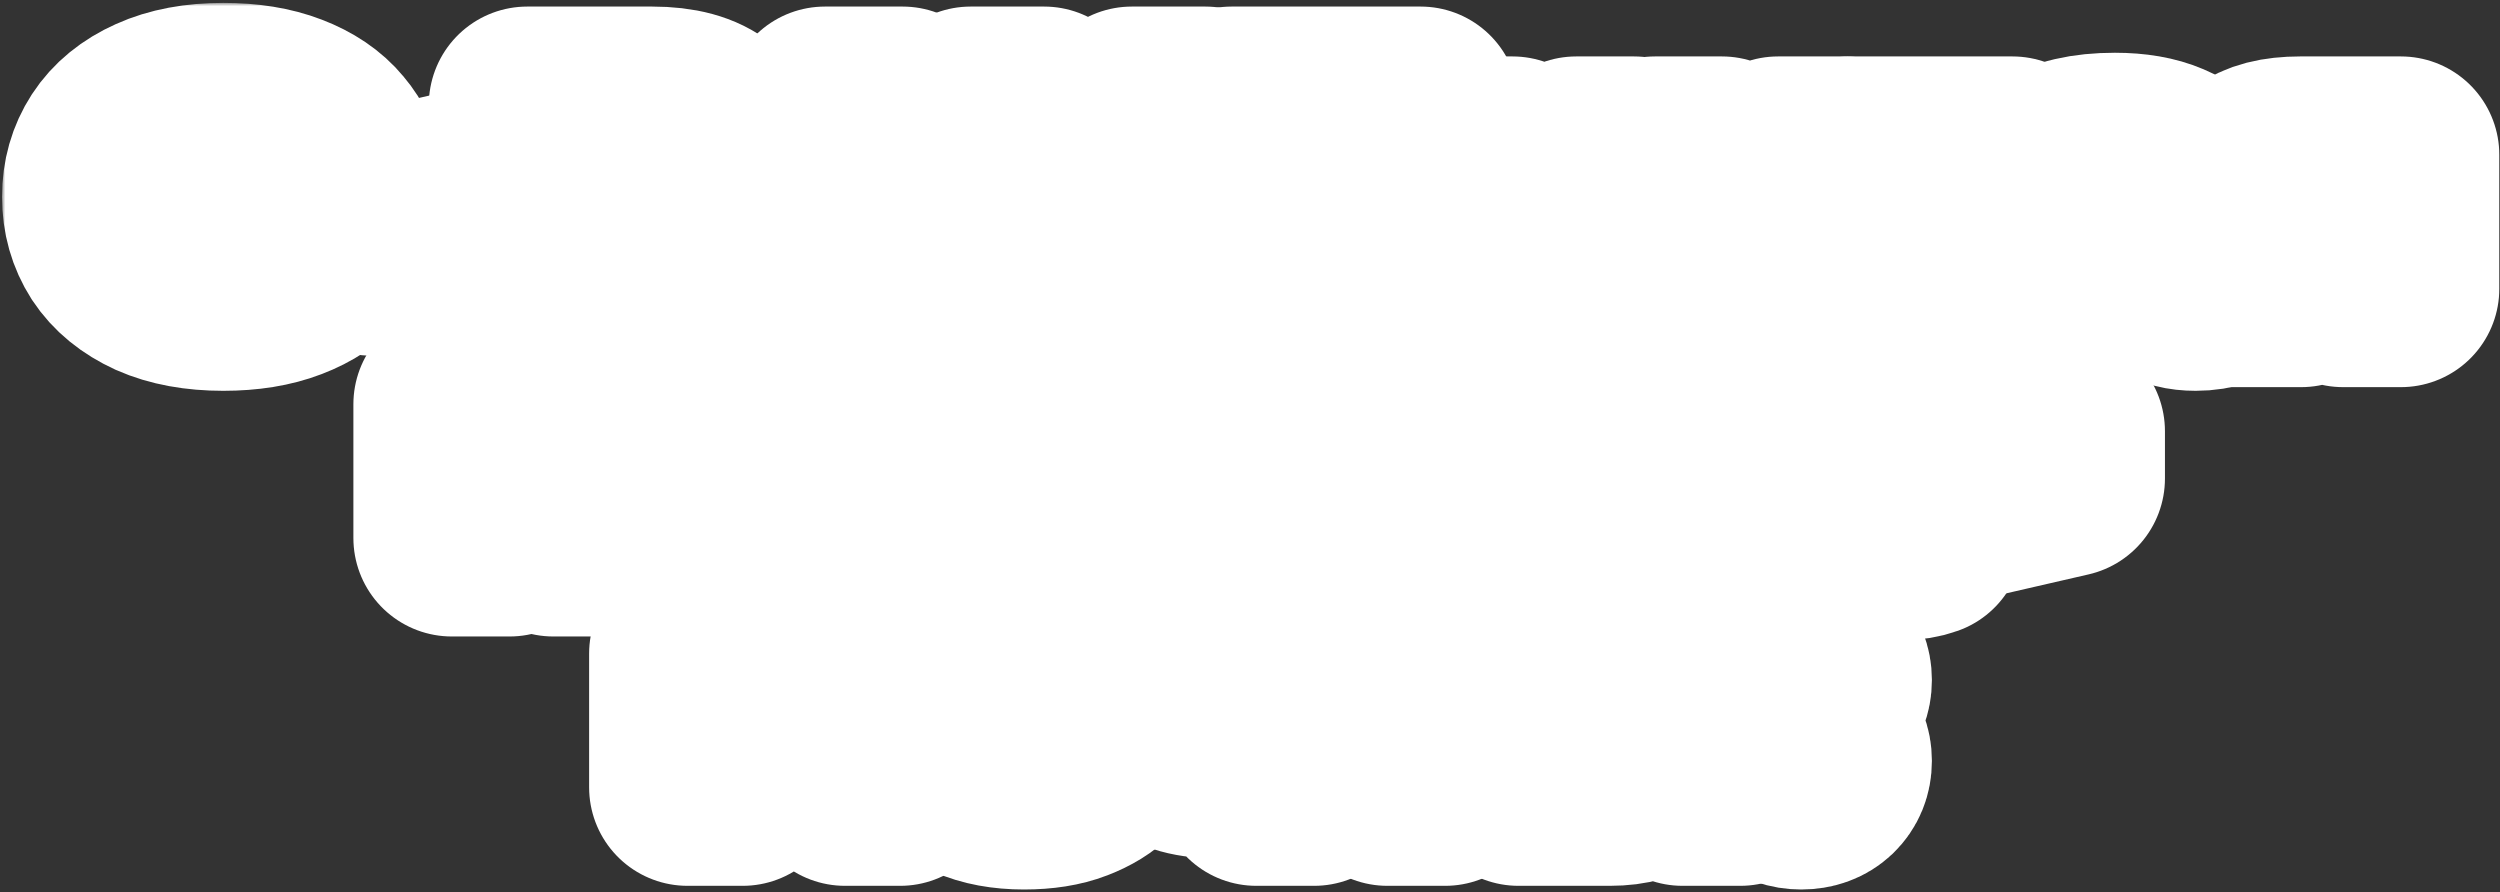 <?xml version="1.0" encoding="UTF-8"?> <svg xmlns="http://www.w3.org/2000/svg" width="381" height="136" viewBox="0 0 381 136" fill="none"><rect x="0" y="0" width="381" height="136" fill="#333333" stroke="none"/><mask id="path-1-outside-1_910_13" maskUnits="userSpaceOnUse" x="0.309" y="0.44" width="381" height="136" fill="black"><rect fill="white" x="0.309" y="0.44" width="381" height="136"></rect><path d="M34.029 44.56C30.029 44.56 26.615 43.934 23.789 42.68C20.989 41.4 18.869 39.667 17.429 37.48C16.015 35.267 15.309 32.774 15.309 30C15.309 27.227 16.015 24.747 17.429 22.56C18.869 20.347 20.989 18.614 23.789 17.36C26.615 16.08 30.029 15.44 34.029 15.44C37.762 15.44 40.975 15.96 43.669 17C46.389 18.04 48.495 19.467 49.989 21.28C51.509 23.067 52.429 25.107 52.749 27.4H42.749C42.589 26.76 42.175 26.147 41.509 25.56C40.842 24.947 39.882 24.44 38.629 24.04C37.375 23.64 35.842 23.44 34.029 23.44C31.229 23.44 29.069 24.054 27.549 25.28C26.055 26.507 25.309 28.08 25.309 30C25.309 31.92 26.055 33.494 27.549 34.72C29.069 35.947 31.229 36.56 34.029 36.56C35.842 36.56 37.375 36.36 38.629 35.96C39.882 35.56 40.842 35.067 41.509 34.48C42.175 33.867 42.589 33.24 42.749 32.6H52.749C52.429 34.894 51.509 36.947 49.989 38.76C48.495 40.547 46.389 41.96 43.669 43C40.975 44.04 37.762 44.56 34.029 44.56Z"></path><path d="M75.143 34.92L56.543 39.2V32L75.143 27.72V34.92Z"></path><path d="M112.749 44H100.749L97.869 36.76C97.603 36.094 97.163 35.6 96.549 35.28C95.936 34.96 95.136 34.8 94.149 34.8H90.349V44H80.349V16H99.389C103.389 16 106.376 16.814 108.349 18.44C110.349 20.067 111.349 22.28 111.349 25.08C111.349 26.627 111.003 28.04 110.309 29.32C109.616 30.574 108.683 31.587 107.509 32.36C106.363 33.134 105.096 33.547 103.709 33.6V34.4C105.336 34.427 106.683 34.774 107.749 35.44C108.816 36.107 109.736 37.32 110.509 39.08L112.749 44ZM97.989 29.2C99.083 29.2 99.909 28.947 100.469 28.44C101.056 27.934 101.349 27.254 101.349 26.4C101.349 25.547 101.056 24.867 100.469 24.36C99.909 23.854 99.083 23.6 97.989 23.6H89.749V29.2H97.989Z"></path><path d="M149.719 44H139.119L137.759 40.4H125.519L124.159 44H113.559L125.719 16H137.559L149.719 44ZM128.399 32.8H134.879L133.719 29.72C133.052 28.014 132.599 26.614 132.359 25.52C132.145 24.427 132.039 23.32 132.039 22.2V22H131.239V22.2C131.239 23.32 131.119 24.427 130.879 25.52C130.665 26.614 130.225 28.014 129.559 29.72L128.399 32.8Z"></path><path d="M159.687 44L147.927 16H159.127L163.927 30.28C164.541 32.12 164.941 33.534 165.127 34.52C165.314 35.48 165.407 36.574 165.407 37.8V38H166.207V37.8C166.207 36.574 166.301 35.48 166.487 34.52C166.674 33.534 167.074 32.12 167.687 30.28L172.487 16H183.687L171.927 44H159.687Z"></path><path d="M216.499 16V23.6H197.699V26.48H213.699V33.08H197.699V36.4H216.499V44H187.699V16H216.499Z"></path><path d="M240.222 29.8V23.6H249.022V44H240.222V37.2H230.502V44H221.702V23.6H230.502V29.8H240.222Z"></path><path d="M270.981 23.6H281.181L272.221 43.08C270.674 46.414 268.821 48.8 266.661 50.24C264.501 51.68 261.861 52.4 258.741 52.4C257.728 52.4 256.848 52.334 256.101 52.2C255.354 52.067 254.594 51.827 253.821 51.48V44.28C255.021 44.76 256.274 45 257.581 45C258.594 45 259.448 44.907 260.141 44.72C260.861 44.56 261.448 44.267 261.901 43.84L252.221 23.6H262.421L265.181 32.2C265.928 34.574 266.301 36.44 266.301 37.8V38H267.101V37.8C267.101 36.44 267.474 34.574 268.221 32.2L270.981 23.6Z"></path><path d="M298.736 44H289.936V31H281.976V23.6H306.696V31H298.736V44Z"></path><path d="M318.432 44.56C315.258 44.56 312.912 44 311.392 42.88C309.872 41.76 309.112 40.254 309.112 38.36C309.112 36.494 309.872 35 311.392 33.88C312.912 32.76 315.258 32.2 318.432 32.2C320.512 32.2 322.205 32.36 323.512 32.68C324.845 33 326.178 33.467 327.512 34.08V33.16C327.512 32.094 327.058 31.214 326.152 30.52C325.245 29.8 323.938 29.44 322.232 29.44C319.592 29.44 317.952 30.094 317.312 31.4H308.512C308.805 28.92 310.085 26.907 312.352 25.36C314.645 23.814 317.965 23.04 322.312 23.04C325.352 23.04 327.898 23.48 329.952 24.36C332.032 25.24 333.578 26.467 334.592 28.04C335.605 29.614 336.112 31.427 336.112 33.48V36.2C336.112 36.627 336.192 36.934 336.352 37.12C336.538 37.28 336.818 37.36 337.192 37.36C337.512 37.36 337.818 37.307 338.112 37.2V44C337.072 44.374 335.912 44.56 334.632 44.56C332.738 44.56 331.312 44.187 330.352 43.44C329.392 42.667 328.912 41.654 328.912 40.4H328.112V40.52C328.112 41.614 327.352 42.56 325.832 43.36C324.312 44.16 321.845 44.56 318.432 44.56ZM321.872 38.96C323.978 38.96 325.858 38.734 327.512 38.28V37.48C325.858 37.027 323.978 36.8 321.872 36.8C320.378 36.8 319.378 36.894 318.872 37.08C318.365 37.267 318.112 37.534 318.112 37.88C318.112 38.227 318.365 38.494 318.872 38.68C319.378 38.867 320.378 38.96 321.872 38.96Z"></path><path d="M365.893 23.6V44H357.093V38H354.533C353.946 38 353.44 38.147 353.013 38.44C352.586 38.707 352.293 39.094 352.133 39.6L350.693 44H339.893L341.173 41.16C341.786 39.827 342.466 38.88 343.213 38.32C343.986 37.734 345.053 37.427 346.413 37.4V36.6C344.653 36.494 343.253 35.88 342.213 34.76C341.2 33.64 340.693 32.294 340.693 30.72C340.693 28.507 341.493 26.774 343.093 25.52C344.693 24.24 347.173 23.6 350.533 23.6H365.893ZM357.893 33.4V29.6H351.653C350.986 29.6 350.453 29.787 350.053 30.16C349.68 30.507 349.493 30.96 349.493 31.52C349.493 32.08 349.68 32.534 350.053 32.88C350.453 33.227 350.986 33.4 351.653 33.4H357.893Z"></path><path d="M86.775 71.32L95.135 82H84.335L77.656 72.28V82H68.856V61.6H77.656V70.56L84.135 61.6H94.736L86.775 71.32Z"></path><path d="M110.025 82.56C106.878 82.56 104.198 82.08 101.985 81.12C99.798 80.16 98.144 78.867 97.025 77.24C95.904 75.614 95.344 73.8 95.344 71.8C95.344 69.8 95.904 67.987 97.025 66.36C98.144 64.734 99.798 63.44 101.985 62.48C104.198 61.52 106.878 61.04 110.025 61.04C113.171 61.04 115.838 61.52 118.025 62.48C120.238 63.44 121.905 64.734 123.025 66.36C124.145 67.987 124.705 69.8 124.705 71.8C124.705 73.8 124.145 75.614 123.025 77.24C121.905 78.867 120.238 80.16 118.025 81.12C115.838 82.08 113.171 82.56 110.025 82.56ZM110.025 75.76C111.945 75.76 113.398 75.387 114.385 74.64C115.398 73.894 115.905 72.947 115.905 71.8C115.905 70.68 115.398 69.747 114.385 69C113.371 68.227 111.918 67.84 110.025 67.84C108.131 67.84 106.678 68.227 105.665 69C104.651 69.747 104.145 70.68 104.145 71.8C104.145 72.947 104.638 73.894 105.625 74.64C106.638 75.387 108.105 75.76 110.025 75.76Z"></path><path d="M129.302 82V61.6H142.222L144.382 70.36C144.862 72.227 145.102 73.574 145.102 74.4V74.6H145.902V74.4C145.902 73.574 146.142 72.227 146.622 70.36L148.782 61.6H161.702V82H153.302V73C153.302 70.6 153.569 68.4 154.102 66.4H153.302L149.582 79.4H141.422L137.702 66.4H136.902C137.436 68.4 137.702 70.6 137.702 73V82H129.302Z"></path><path d="M175.819 82.56C172.646 82.56 170.299 82 168.779 80.88C167.259 79.76 166.499 78.254 166.499 76.36C166.499 74.494 167.259 73 168.779 71.88C170.299 70.76 172.646 70.2 175.819 70.2C177.899 70.2 179.593 70.36 180.899 70.68C182.233 71 183.566 71.467 184.899 72.08V71.16C184.899 70.094 184.446 69.214 183.539 68.52C182.633 67.8 181.326 67.44 179.619 67.44C176.979 67.44 175.339 68.094 174.699 69.4H165.899C166.193 66.92 167.473 64.907 169.739 63.36C172.033 61.814 175.353 61.04 179.699 61.04C182.739 61.04 185.286 61.48 187.339 62.36C189.419 63.24 190.966 64.467 191.979 66.04C192.993 67.614 193.499 69.427 193.499 71.48V74.2C193.499 74.627 193.579 74.934 193.739 75.12C193.926 75.28 194.206 75.36 194.579 75.36C194.899 75.36 195.206 75.307 195.499 75.2V82C194.459 82.374 193.299 82.56 192.019 82.56C190.126 82.56 188.699 82.187 187.739 81.44C186.779 80.667 186.299 79.654 186.299 78.4H185.499V78.52C185.499 79.614 184.739 80.56 183.219 81.36C181.699 82.16 179.233 82.56 175.819 82.56ZM179.259 76.96C181.366 76.96 183.246 76.734 184.899 76.28V75.48C183.246 75.027 181.366 74.8 179.259 74.8C177.766 74.8 176.766 74.894 176.259 75.08C175.753 75.267 175.499 75.534 175.499 75.88C175.499 76.227 175.753 76.494 176.259 76.68C176.766 76.867 177.766 76.96 179.259 76.96Z"></path><path d="M217.8 67.8V61.6H226.6V82H217.8V75.2H208.08V82H199.28V61.6H208.08V67.8H217.8Z"></path><path d="M245.479 82.56C240.813 82.56 237.293 81.614 234.919 79.72C232.573 77.8 231.399 75.227 231.399 72C231.399 70.187 231.839 68.574 232.719 67.16C233.599 65.747 234.893 64.64 236.599 63.84C238.333 63.04 240.413 62.64 242.839 62.64C245.479 62.64 247.466 63 248.799 63.72C250.159 64.414 251.146 65.414 251.759 66.72H252.359V66.44C252.359 65.4 251.999 64.44 251.279 63.56C250.559 62.68 249.413 61.974 247.839 61.44C246.266 60.907 244.266 60.64 241.839 60.64C238.373 60.64 235.026 61.174 231.799 62.24V55.04C234.759 53.974 238.159 53.44 241.999 53.44C245.973 53.44 249.333 54.094 252.079 55.4C254.826 56.68 256.893 58.494 258.279 60.84C259.666 63.187 260.359 65.96 260.359 69.16C260.359 72.574 259.559 75.36 257.959 77.52C256.733 79.174 255.079 80.427 252.999 81.28C250.919 82.134 248.413 82.56 245.479 82.56ZM245.879 75.76C247.799 75.76 249.226 75.454 250.159 74.84C251.093 74.227 251.559 73.454 251.559 72.52C251.559 71.587 251.093 70.814 250.159 70.2C249.226 69.56 247.799 69.24 245.879 69.24C243.959 69.24 242.533 69.56 241.599 70.2C240.666 70.814 240.199 71.587 240.199 72.52C240.199 73.454 240.666 74.227 241.599 74.84C242.533 75.454 243.959 75.76 245.879 75.76Z"></path><path d="M273.677 82.56C270.504 82.56 268.157 82 266.637 80.88C265.117 79.76 264.357 78.254 264.357 76.36C264.357 74.494 265.117 73 266.637 71.88C268.157 70.76 270.504 70.2 273.677 70.2C275.757 70.2 277.45 70.36 278.757 70.68C280.09 71 281.424 71.467 282.757 72.08V71.16C282.757 70.094 282.304 69.214 281.397 68.52C280.49 67.8 279.184 67.44 277.477 67.44C274.837 67.44 273.197 68.094 272.557 69.4H263.757C264.05 66.92 265.33 64.907 267.597 63.36C269.89 61.814 273.21 61.04 277.557 61.04C280.597 61.04 283.144 61.48 285.197 62.36C287.277 63.24 288.824 64.467 289.837 66.04C290.85 67.614 291.357 69.427 291.357 71.48V74.2C291.357 74.627 291.437 74.934 291.597 75.12C291.784 75.28 292.064 75.36 292.437 75.36C292.757 75.36 293.064 75.307 293.357 75.2V82C292.317 82.374 291.157 82.56 289.877 82.56C287.984 82.56 286.557 82.187 285.597 81.44C284.637 80.667 284.157 79.654 284.157 78.4H283.357V78.52C283.357 79.614 282.597 80.56 281.077 81.36C279.557 82.16 277.09 82.56 273.677 82.56ZM277.117 76.96C279.224 76.96 281.104 76.734 282.757 76.28V75.48C281.104 75.027 279.224 74.8 277.117 74.8C275.624 74.8 274.624 74.894 274.117 75.08C273.61 75.267 273.357 75.534 273.357 75.88C273.357 76.227 273.61 76.494 274.117 76.68C274.624 76.867 275.624 76.96 277.117 76.96Z"></path><path d="M314.938 72.92L296.338 77.2V70L314.938 65.72V72.92Z"></path><path d="M104.782 120V99.6H117.702L119.862 108.36C120.342 110.227 120.582 111.574 120.582 112.4V112.6H121.382V112.4C121.382 111.574 121.622 110.227 122.102 108.36L124.262 99.6H137.182V120H128.782V111C128.782 108.6 129.049 106.4 129.582 104.4H128.782L125.062 117.4H116.902L113.182 104.4H112.382C112.915 106.4 113.182 108.6 113.182 111V120H104.782Z"></path><path d="M170.579 109.92C170.579 110.534 170.526 111.227 170.419 112H150.339C151.246 113.574 153.206 114.36 156.219 114.36C157.792 114.36 158.966 114.254 159.739 114.04C160.539 113.827 161.232 113.547 161.819 113.2H170.219C169.819 114.32 169.072 115.44 167.979 116.56C166.912 117.68 165.379 118.627 163.379 119.4C161.379 120.174 158.939 120.56 156.059 120.56C153.046 120.56 150.459 120.08 148.299 119.12C146.166 118.16 144.539 116.867 143.419 115.24C142.326 113.614 141.779 111.8 141.779 109.8C141.779 107.8 142.326 105.987 143.419 104.36C144.539 102.734 146.179 101.44 148.339 100.48C150.526 99.52 153.139 99.04 156.179 99.04C159.246 99.04 161.859 99.52 164.019 100.48C166.179 101.44 167.806 102.747 168.899 104.4C170.019 106.054 170.579 107.894 170.579 109.92ZM156.179 105.24C153.192 105.24 151.246 106.027 150.339 107.6H162.019C161.112 106.027 159.166 105.24 156.179 105.24Z"></path><path d="M191.47 99.6H200.27V120H191.47V114.28C190.483 114.84 189.523 115.24 188.59 115.48C187.657 115.694 186.497 115.8 185.11 115.8C181.457 115.8 178.723 114.894 176.91 113.08C175.097 111.267 174.19 108.52 174.19 104.84V99.6H182.99V104.28C182.99 105.667 183.337 106.707 184.03 107.4C184.723 108.067 185.79 108.4 187.23 108.4C188.11 108.4 188.883 108.307 189.55 108.12C190.217 107.934 190.857 107.614 191.47 107.16V99.6Z"></path><path d="M220.242 120H211.442V107H203.482V99.6H228.202V107H220.242V120Z"></path><path d="M245.338 104.4C248.405 104.4 250.711 105.094 252.258 106.48C253.831 107.84 254.618 109.747 254.618 112.2C254.618 114.654 253.831 116.574 252.258 117.96C250.711 119.32 248.405 120 245.338 120H231.418V99.6H240.218V104.4H245.338ZM256.418 120V99.6H265.218V120H256.418ZM244.218 113.8C244.885 113.8 245.378 113.667 245.698 113.4C246.045 113.107 246.218 112.707 246.218 112.2C246.218 111.694 246.045 111.307 245.698 111.04C245.378 110.747 244.885 110.6 244.218 110.6H239.618V113.8H244.218Z"></path><path d="M274.501 108.24C273.061 108.24 271.888 107.814 270.981 106.96C270.074 106.08 269.621 104.974 269.621 103.64C269.621 102.307 270.074 101.214 270.981 100.36C271.888 99.48 273.061 99.04 274.501 99.04C275.968 99.04 277.154 99.48 278.061 100.36C278.968 101.214 279.421 102.307 279.421 103.64C279.421 104.974 278.968 106.08 278.061 106.96C277.154 107.814 275.968 108.24 274.501 108.24ZM274.501 120.56C273.061 120.56 271.888 120.134 270.981 119.28C270.074 118.4 269.621 117.294 269.621 115.96C269.621 114.627 270.074 113.534 270.981 112.68C271.888 111.8 273.061 111.36 274.501 111.36C275.968 111.36 277.154 111.8 278.061 112.68C278.968 113.534 279.421 114.627 279.421 115.96C279.421 117.294 278.968 118.4 278.061 119.28C277.154 120.134 275.968 120.56 274.501 120.56Z"></path></mask><path d="M34.029 44.56C30.029 44.56 26.615 43.934 23.789 42.68C20.989 41.4 18.869 39.667 17.429 37.48C16.015 35.267 15.309 32.774 15.309 30C15.309 27.227 16.015 24.747 17.429 22.56C18.869 20.347 20.989 18.614 23.789 17.36C26.615 16.08 30.029 15.44 34.029 15.44C37.762 15.44 40.975 15.96 43.669 17C46.389 18.04 48.495 19.467 49.989 21.28C51.509 23.067 52.429 25.107 52.749 27.4H42.749C42.589 26.76 42.175 26.147 41.509 25.56C40.842 24.947 39.882 24.44 38.629 24.04C37.375 23.64 35.842 23.44 34.029 23.44C31.229 23.44 29.069 24.054 27.549 25.28C26.055 26.507 25.309 28.08 25.309 30C25.309 31.92 26.055 33.494 27.549 34.72C29.069 35.947 31.229 36.56 34.029 36.56C35.842 36.56 37.375 36.36 38.629 35.96C39.882 35.56 40.842 35.067 41.509 34.48C42.175 33.867 42.589 33.24 42.749 32.6H52.749C52.429 34.894 51.509 36.947 49.989 38.76C48.495 40.547 46.389 41.96 43.669 43C40.975 44.04 37.762 44.56 34.029 44.56Z" fill="white"></path><path d="M75.143 34.92L56.543 39.2V32L75.143 27.72V34.92Z" fill="white"></path><path d="M112.749 44H100.749L97.869 36.76C97.603 36.094 97.163 35.6 96.549 35.28C95.936 34.96 95.136 34.8 94.149 34.8H90.349V44H80.349V16H99.389C103.389 16 106.376 16.814 108.349 18.44C110.349 20.067 111.349 22.28 111.349 25.08C111.349 26.627 111.003 28.04 110.309 29.32C109.616 30.574 108.683 31.587 107.509 32.36C106.363 33.134 105.096 33.547 103.709 33.6V34.4C105.336 34.427 106.683 34.774 107.749 35.44C108.816 36.107 109.736 37.32 110.509 39.08L112.749 44ZM97.989 29.2C99.083 29.2 99.909 28.947 100.469 28.44C101.056 27.934 101.349 27.254 101.349 26.4C101.349 25.547 101.056 24.867 100.469 24.36C99.909 23.854 99.083 23.6 97.989 23.6H89.749V29.2H97.989Z" fill="white"></path><path d="M149.719 44H139.119L137.759 40.4H125.519L124.159 44H113.559L125.719 16H137.559L149.719 44ZM128.399 32.8H134.879L133.719 29.72C133.052 28.014 132.599 26.614 132.359 25.52C132.145 24.427 132.039 23.32 132.039 22.2V22H131.239V22.2C131.239 23.32 131.119 24.427 130.879 25.52C130.665 26.614 130.225 28.014 129.559 29.72L128.399 32.8Z" fill="white"></path><path d="M159.687 44L147.927 16H159.127L163.927 30.28C164.541 32.12 164.941 33.534 165.127 34.52C165.314 35.48 165.407 36.574 165.407 37.8V38H166.207V37.8C166.207 36.574 166.301 35.48 166.487 34.52C166.674 33.534 167.074 32.12 167.687 30.28L172.487 16H183.687L171.927 44H159.687Z" fill="white"></path><path d="M216.499 16V23.6H197.699V26.48H213.699V33.08H197.699V36.4H216.499V44H187.699V16H216.499Z" fill="white"></path><path d="M240.222 29.8V23.6H249.022V44H240.222V37.2H230.502V44H221.702V23.6H230.502V29.8H240.222Z" fill="white"></path><path d="M270.981 23.6H281.181L272.221 43.08C270.674 46.414 268.821 48.8 266.661 50.24C264.501 51.68 261.861 52.4 258.741 52.4C257.728 52.4 256.848 52.334 256.101 52.2C255.354 52.067 254.594 51.827 253.821 51.48V44.28C255.021 44.76 256.274 45 257.581 45C258.594 45 259.448 44.907 260.141 44.72C260.861 44.56 261.448 44.267 261.901 43.84L252.221 23.6H262.421L265.181 32.2C265.928 34.574 266.301 36.44 266.301 37.8V38H267.101V37.8C267.101 36.44 267.474 34.574 268.221 32.2L270.981 23.6Z" fill="white"></path><path d="M298.736 44H289.936V31H281.976V23.6H306.696V31H298.736V44Z" fill="white"></path><path d="M318.432 44.56C315.258 44.56 312.912 44 311.392 42.88C309.872 41.76 309.112 40.254 309.112 38.36C309.112 36.494 309.872 35 311.392 33.88C312.912 32.76 315.258 32.2 318.432 32.2C320.512 32.2 322.205 32.36 323.512 32.68C324.845 33 326.178 33.467 327.512 34.08V33.16C327.512 32.094 327.058 31.214 326.152 30.52C325.245 29.8 323.938 29.44 322.232 29.44C319.592 29.44 317.952 30.094 317.312 31.4H308.512C308.805 28.92 310.085 26.907 312.352 25.36C314.645 23.814 317.965 23.04 322.312 23.04C325.352 23.04 327.898 23.48 329.952 24.36C332.032 25.24 333.578 26.467 334.592 28.04C335.605 29.614 336.112 31.427 336.112 33.48V36.2C336.112 36.627 336.192 36.934 336.352 37.12C336.538 37.28 336.818 37.36 337.192 37.36C337.512 37.36 337.818 37.307 338.112 37.2V44C337.072 44.374 335.912 44.56 334.632 44.56C332.738 44.56 331.312 44.187 330.352 43.44C329.392 42.667 328.912 41.654 328.912 40.4H328.112V40.52C328.112 41.614 327.352 42.56 325.832 43.36C324.312 44.16 321.845 44.56 318.432 44.56ZM321.872 38.96C323.978 38.96 325.858 38.734 327.512 38.28V37.48C325.858 37.027 323.978 36.8 321.872 36.8C320.378 36.8 319.378 36.894 318.872 37.08C318.365 37.267 318.112 37.534 318.112 37.88C318.112 38.227 318.365 38.494 318.872 38.68C319.378 38.867 320.378 38.96 321.872 38.96Z" fill="white"></path><path d="M365.893 23.6V44H357.093V38H354.533C353.946 38 353.44 38.147 353.013 38.44C352.586 38.707 352.293 39.094 352.133 39.6L350.693 44H339.893L341.173 41.16C341.786 39.827 342.466 38.88 343.213 38.32C343.986 37.734 345.053 37.427 346.413 37.4V36.6C344.653 36.494 343.253 35.88 342.213 34.76C341.2 33.64 340.693 32.294 340.693 30.72C340.693 28.507 341.493 26.774 343.093 25.52C344.693 24.24 347.173 23.6 350.533 23.6H365.893ZM357.893 33.4V29.6H351.653C350.986 29.6 350.453 29.787 350.053 30.16C349.68 30.507 349.493 30.96 349.493 31.52C349.493 32.08 349.68 32.534 350.053 32.88C350.453 33.227 350.986 33.4 351.653 33.4H357.893Z" fill="white"></path><path d="M86.775 71.32L95.135 82H84.335L77.656 72.28V82H68.856V61.6H77.656V70.56L84.135 61.6H94.736L86.775 71.32Z" fill="white"></path><path d="M110.025 82.56C106.878 82.56 104.198 82.08 101.985 81.12C99.798 80.16 98.144 78.867 97.025 77.24C95.904 75.614 95.344 73.8 95.344 71.8C95.344 69.8 95.904 67.987 97.025 66.36C98.144 64.734 99.798 63.44 101.985 62.48C104.198 61.52 106.878 61.04 110.025 61.04C113.171 61.04 115.838 61.52 118.025 62.48C120.238 63.44 121.905 64.734 123.025 66.36C124.145 67.987 124.705 69.8 124.705 71.8C124.705 73.8 124.145 75.614 123.025 77.24C121.905 78.867 120.238 80.16 118.025 81.12C115.838 82.08 113.171 82.56 110.025 82.56ZM110.025 75.76C111.945 75.76 113.398 75.387 114.385 74.64C115.398 73.894 115.905 72.947 115.905 71.8C115.905 70.68 115.398 69.747 114.385 69C113.371 68.227 111.918 67.84 110.025 67.84C108.131 67.84 106.678 68.227 105.665 69C104.651 69.747 104.145 70.68 104.145 71.8C104.145 72.947 104.638 73.894 105.625 74.64C106.638 75.387 108.105 75.76 110.025 75.76Z" fill="white"></path><path d="M129.302 82V61.6H142.222L144.382 70.36C144.862 72.227 145.102 73.574 145.102 74.4V74.6H145.902V74.4C145.902 73.574 146.142 72.227 146.622 70.36L148.782 61.6H161.702V82H153.302V73C153.302 70.6 153.569 68.4 154.102 66.4H153.302L149.582 79.4H141.422L137.702 66.4H136.902C137.436 68.4 137.702 70.6 137.702 73V82H129.302Z" fill="white"></path><path d="M175.819 82.56C172.646 82.56 170.299 82 168.779 80.88C167.259 79.76 166.499 78.254 166.499 76.36C166.499 74.494 167.259 73 168.779 71.88C170.299 70.76 172.646 70.2 175.819 70.2C177.899 70.2 179.593 70.36 180.899 70.68C182.233 71 183.566 71.467 184.899 72.08V71.16C184.899 70.094 184.446 69.214 183.539 68.52C182.633 67.8 181.326 67.44 179.619 67.44C176.979 67.44 175.339 68.094 174.699 69.4H165.899C166.193 66.92 167.473 64.907 169.739 63.36C172.033 61.814 175.353 61.04 179.699 61.04C182.739 61.04 185.286 61.48 187.339 62.36C189.419 63.24 190.966 64.467 191.979 66.04C192.993 67.614 193.499 69.427 193.499 71.48V74.2C193.499 74.627 193.579 74.934 193.739 75.12C193.926 75.28 194.206 75.36 194.579 75.36C194.899 75.36 195.206 75.307 195.499 75.2V82C194.459 82.374 193.299 82.56 192.019 82.56C190.126 82.56 188.699 82.187 187.739 81.44C186.779 80.667 186.299 79.654 186.299 78.4H185.499V78.52C185.499 79.614 184.739 80.56 183.219 81.36C181.699 82.16 179.233 82.56 175.819 82.56ZM179.259 76.96C181.366 76.96 183.246 76.734 184.899 76.28V75.48C183.246 75.027 181.366 74.8 179.259 74.8C177.766 74.8 176.766 74.894 176.259 75.08C175.753 75.267 175.499 75.534 175.499 75.88C175.499 76.227 175.753 76.494 176.259 76.68C176.766 76.867 177.766 76.96 179.259 76.96Z" fill="white"></path><path d="M217.8 67.8V61.6H226.6V82H217.8V75.2H208.08V82H199.28V61.6H208.08V67.8H217.8Z" fill="white"></path><path d="M245.479 82.56C240.813 82.56 237.293 81.614 234.919 79.72C232.573 77.8 231.399 75.227 231.399 72C231.399 70.187 231.839 68.574 232.719 67.16C233.599 65.747 234.893 64.64 236.599 63.84C238.333 63.04 240.413 62.64 242.839 62.64C245.479 62.64 247.466 63 248.799 63.72C250.159 64.414 251.146 65.414 251.759 66.72H252.359V66.44C252.359 65.4 251.999 64.44 251.279 63.56C250.559 62.68 249.413 61.974 247.839 61.44C246.266 60.907 244.266 60.64 241.839 60.64C238.373 60.64 235.026 61.174 231.799 62.24V55.04C234.759 53.974 238.159 53.44 241.999 53.44C245.973 53.44 249.333 54.094 252.079 55.4C254.826 56.68 256.893 58.494 258.279 60.84C259.666 63.187 260.359 65.96 260.359 69.16C260.359 72.574 259.559 75.36 257.959 77.52C256.733 79.174 255.079 80.427 252.999 81.28C250.919 82.134 248.413 82.56 245.479 82.56ZM245.879 75.76C247.799 75.76 249.226 75.454 250.159 74.84C251.093 74.227 251.559 73.454 251.559 72.52C251.559 71.587 251.093 70.814 250.159 70.2C249.226 69.56 247.799 69.24 245.879 69.24C243.959 69.24 242.533 69.56 241.599 70.2C240.666 70.814 240.199 71.587 240.199 72.52C240.199 73.454 240.666 74.227 241.599 74.84C242.533 75.454 243.959 75.76 245.879 75.76Z" fill="white"></path><path d="M273.677 82.56C270.504 82.56 268.157 82 266.637 80.88C265.117 79.76 264.357 78.254 264.357 76.36C264.357 74.494 265.117 73 266.637 71.88C268.157 70.76 270.504 70.2 273.677 70.2C275.757 70.2 277.45 70.36 278.757 70.68C280.09 71 281.424 71.467 282.757 72.08V71.16C282.757 70.094 282.304 69.214 281.397 68.52C280.49 67.8 279.184 67.44 277.477 67.44C274.837 67.44 273.197 68.094 272.557 69.4H263.757C264.05 66.92 265.33 64.907 267.597 63.36C269.89 61.814 273.21 61.04 277.557 61.04C280.597 61.04 283.144 61.48 285.197 62.36C287.277 63.24 288.824 64.467 289.837 66.04C290.85 67.614 291.357 69.427 291.357 71.48V74.2C291.357 74.627 291.437 74.934 291.597 75.12C291.784 75.28 292.064 75.36 292.437 75.36C292.757 75.36 293.064 75.307 293.357 75.2V82C292.317 82.374 291.157 82.56 289.877 82.56C287.984 82.56 286.557 82.187 285.597 81.44C284.637 80.667 284.157 79.654 284.157 78.4H283.357V78.52C283.357 79.614 282.597 80.56 281.077 81.36C279.557 82.16 277.09 82.56 273.677 82.56ZM277.117 76.96C279.224 76.96 281.104 76.734 282.757 76.28V75.48C281.104 75.027 279.224 74.8 277.117 74.8C275.624 74.8 274.624 74.894 274.117 75.08C273.61 75.267 273.357 75.534 273.357 75.88C273.357 76.227 273.61 76.494 274.117 76.68C274.624 76.867 275.624 76.96 277.117 76.96Z" fill="white"></path><path d="M314.938 72.92L296.338 77.2V70L314.938 65.72V72.92Z" fill="white"></path><path d="M104.782 120V99.6H117.702L119.862 108.36C120.342 110.227 120.582 111.574 120.582 112.4V112.6H121.382V112.4C121.382 111.574 121.622 110.227 122.102 108.36L124.262 99.6H137.182V120H128.782V111C128.782 108.6 129.049 106.4 129.582 104.4H128.782L125.062 117.4H116.902L113.182 104.4H112.382C112.915 106.4 113.182 108.6 113.182 111V120H104.782Z" fill="white"></path><path d="M170.579 109.92C170.579 110.534 170.526 111.227 170.419 112H150.339C151.246 113.574 153.206 114.36 156.219 114.36C157.792 114.36 158.966 114.254 159.739 114.04C160.539 113.827 161.232 113.547 161.819 113.2H170.219C169.819 114.32 169.072 115.44 167.979 116.56C166.912 117.68 165.379 118.627 163.379 119.4C161.379 120.174 158.939 120.56 156.059 120.56C153.046 120.56 150.459 120.08 148.299 119.12C146.166 118.16 144.539 116.867 143.419 115.24C142.326 113.614 141.779 111.8 141.779 109.8C141.779 107.8 142.326 105.987 143.419 104.36C144.539 102.734 146.179 101.44 148.339 100.48C150.526 99.52 153.139 99.04 156.179 99.04C159.246 99.04 161.859 99.52 164.019 100.48C166.179 101.44 167.806 102.747 168.899 104.4C170.019 106.054 170.579 107.894 170.579 109.92ZM156.179 105.24C153.192 105.24 151.246 106.027 150.339 107.6H162.019C161.112 106.027 159.166 105.24 156.179 105.24Z" fill="white"></path><path d="M191.47 99.6H200.27V120H191.47V114.28C190.483 114.84 189.523 115.24 188.59 115.48C187.657 115.694 186.497 115.8 185.11 115.8C181.457 115.8 178.723 114.894 176.91 113.08C175.097 111.267 174.19 108.52 174.19 104.84V99.6H182.99V104.28C182.99 105.667 183.337 106.707 184.03 107.4C184.723 108.067 185.79 108.4 187.23 108.4C188.11 108.4 188.883 108.307 189.55 108.12C190.217 107.934 190.857 107.614 191.47 107.16V99.6Z" fill="white"></path><path d="M220.242 120H211.442V107H203.482V99.6H228.202V107H220.242V120Z" fill="white"></path><path d="M245.338 104.4C248.405 104.4 250.711 105.094 252.258 106.48C253.831 107.84 254.618 109.747 254.618 112.2C254.618 114.654 253.831 116.574 252.258 117.96C250.711 119.32 248.405 120 245.338 120H231.418V99.6H240.218V104.4H245.338ZM256.418 120V99.6H265.218V120H256.418ZM244.218 113.8C244.885 113.8 245.378 113.667 245.698 113.4C246.045 113.107 246.218 112.707 246.218 112.2C246.218 111.694 246.045 111.307 245.698 111.04C245.378 110.747 244.885 110.6 244.218 110.6H239.618V113.8H244.218Z" fill="white"></path><path d="M274.501 108.24C273.061 108.24 271.888 107.814 270.981 106.96C270.074 106.08 269.621 104.974 269.621 103.64C269.621 102.307 270.074 101.214 270.981 100.36C271.888 99.48 273.061 99.04 274.501 99.04C275.968 99.04 277.154 99.48 278.061 100.36C278.968 101.214 279.421 102.307 279.421 103.64C279.421 104.974 278.968 106.08 278.061 106.96C277.154 107.814 275.968 108.24 274.501 108.24ZM274.501 120.56C273.061 120.56 271.888 120.134 270.981 119.28C270.074 118.4 269.621 117.294 269.621 115.96C269.621 114.627 270.074 113.534 270.981 112.68C271.888 111.8 273.061 111.36 274.501 111.36C275.968 111.36 277.154 111.8 278.061 112.68C278.968 113.534 279.421 114.627 279.421 115.96C279.421 117.294 278.968 118.4 278.061 119.28C277.154 120.134 275.968 120.56 274.501 120.56Z" fill="white"></path><path d="M34.029 44.56C30.029 44.56 26.615 43.934 23.789 42.68C20.989 41.4 18.869 39.667 17.429 37.48C16.015 35.267 15.309 32.774 15.309 30C15.309 27.227 16.015 24.747 17.429 22.56C18.869 20.347 20.989 18.614 23.789 17.36C26.615 16.08 30.029 15.44 34.029 15.44C37.762 15.44 40.975 15.96 43.669 17C46.389 18.04 48.495 19.467 49.989 21.28C51.509 23.067 52.429 25.107 52.749 27.4H42.749C42.589 26.76 42.175 26.147 41.509 25.56C40.842 24.947 39.882 24.44 38.629 24.04C37.375 23.64 35.842 23.44 34.029 23.44C31.229 23.44 29.069 24.054 27.549 25.28C26.055 26.507 25.309 28.08 25.309 30C25.309 31.92 26.055 33.494 27.549 34.72C29.069 35.947 31.229 36.56 34.029 36.56C35.842 36.56 37.375 36.36 38.629 35.96C39.882 35.56 40.842 35.067 41.509 34.48C42.175 33.867 42.589 33.24 42.749 32.6H52.749C52.429 34.894 51.509 36.947 49.989 38.76C48.495 40.547 46.389 41.96 43.669 43C40.975 44.04 37.762 44.56 34.029 44.56Z" stroke="white" stroke-width="30" stroke-linejoin="round" mask="url(#path-1-outside-1_910_13)"></path><path d="M75.143 34.92L56.543 39.2V32L75.143 27.72V34.92Z" stroke="white" stroke-width="30" stroke-linejoin="round" mask="url(#path-1-outside-1_910_13)"></path><path d="M112.749 44H100.749L97.869 36.76C97.603 36.094 97.163 35.6 96.549 35.28C95.936 34.96 95.136 34.8 94.149 34.8H90.349V44H80.349V16H99.389C103.389 16 106.376 16.814 108.349 18.44C110.349 20.067 111.349 22.28 111.349 25.08C111.349 26.627 111.003 28.04 110.309 29.32C109.616 30.574 108.683 31.587 107.509 32.36C106.363 33.134 105.096 33.547 103.709 33.6V34.4C105.336 34.427 106.683 34.774 107.749 35.44C108.816 36.107 109.736 37.32 110.509 39.08L112.749 44ZM97.989 29.2C99.083 29.2 99.909 28.947 100.469 28.44C101.056 27.934 101.349 27.254 101.349 26.4C101.349 25.547 101.056 24.867 100.469 24.36C99.909 23.854 99.083 23.6 97.989 23.6H89.749V29.2H97.989Z" stroke="white" stroke-width="30" stroke-linejoin="round" mask="url(#path-1-outside-1_910_13)"></path><path d="M149.719 44H139.119L137.759 40.4H125.519L124.159 44H113.559L125.719 16H137.559L149.719 44ZM128.399 32.8H134.879L133.719 29.72C133.052 28.014 132.599 26.614 132.359 25.52C132.145 24.427 132.039 23.32 132.039 22.2V22H131.239V22.2C131.239 23.32 131.119 24.427 130.879 25.52C130.665 26.614 130.225 28.014 129.559 29.72L128.399 32.8Z" stroke="white" stroke-width="30" stroke-linejoin="round" mask="url(#path-1-outside-1_910_13)"></path><path d="M159.687 44L147.927 16H159.127L163.927 30.28C164.541 32.12 164.941 33.534 165.127 34.52C165.314 35.48 165.407 36.574 165.407 37.8V38H166.207V37.8C166.207 36.574 166.301 35.48 166.487 34.52C166.674 33.534 167.074 32.12 167.687 30.28L172.487 16H183.687L171.927 44H159.687Z" stroke="white" stroke-width="30" stroke-linejoin="round" mask="url(#path-1-outside-1_910_13)"></path><path d="M216.499 16V23.6H197.699V26.48H213.699V33.08H197.699V36.4H216.499V44H187.699V16H216.499Z" stroke="white" stroke-width="30" stroke-linejoin="round" mask="url(#path-1-outside-1_910_13)"></path><path d="M240.222 29.8V23.6H249.022V44H240.222V37.2H230.502V44H221.702V23.6H230.502V29.8H240.222Z" stroke="white" stroke-width="30" stroke-linejoin="round" mask="url(#path-1-outside-1_910_13)"></path><path d="M270.981 23.6H281.181L272.221 43.08C270.674 46.414 268.821 48.8 266.661 50.24C264.501 51.68 261.861 52.4 258.741 52.4C257.728 52.4 256.848 52.334 256.101 52.2C255.354 52.067 254.594 51.827 253.821 51.48V44.28C255.021 44.76 256.274 45 257.581 45C258.594 45 259.448 44.907 260.141 44.72C260.861 44.56 261.448 44.267 261.901 43.84L252.221 23.6H262.421L265.181 32.2C265.928 34.574 266.301 36.44 266.301 37.8V38H267.101V37.8C267.101 36.44 267.474 34.574 268.221 32.2L270.981 23.6Z" stroke="white" stroke-width="30" stroke-linejoin="round" mask="url(#path-1-outside-1_910_13)"></path><path d="M298.736 44H289.936V31H281.976V23.6H306.696V31H298.736V44Z" stroke="white" stroke-width="30" stroke-linejoin="round" mask="url(#path-1-outside-1_910_13)"></path><path d="M318.432 44.56C315.258 44.56 312.912 44 311.392 42.88C309.872 41.76 309.112 40.254 309.112 38.36C309.112 36.494 309.872 35 311.392 33.88C312.912 32.76 315.258 32.2 318.432 32.2C320.512 32.2 322.205 32.36 323.512 32.68C324.845 33 326.178 33.467 327.512 34.08V33.16C327.512 32.094 327.058 31.214 326.152 30.52C325.245 29.8 323.938 29.44 322.232 29.44C319.592 29.44 317.952 30.094 317.312 31.4H308.512C308.805 28.92 310.085 26.907 312.352 25.36C314.645 23.814 317.965 23.04 322.312 23.04C325.352 23.04 327.898 23.48 329.952 24.36C332.032 25.24 333.578 26.467 334.592 28.04C335.605 29.614 336.112 31.427 336.112 33.48V36.2C336.112 36.627 336.192 36.934 336.352 37.12C336.538 37.28 336.818 37.36 337.192 37.36C337.512 37.36 337.818 37.307 338.112 37.2V44C337.072 44.374 335.912 44.56 334.632 44.56C332.738 44.56 331.312 44.187 330.352 43.44C329.392 42.667 328.912 41.654 328.912 40.4H328.112V40.52C328.112 41.614 327.352 42.56 325.832 43.36C324.312 44.16 321.845 44.56 318.432 44.56ZM321.872 38.96C323.978 38.96 325.858 38.734 327.512 38.28V37.48C325.858 37.027 323.978 36.8 321.872 36.8C320.378 36.8 319.378 36.894 318.872 37.08C318.365 37.267 318.112 37.534 318.112 37.88C318.112 38.227 318.365 38.494 318.872 38.68C319.378 38.867 320.378 38.96 321.872 38.96Z" stroke="white" stroke-width="30" stroke-linejoin="round" mask="url(#path-1-outside-1_910_13)"></path><path d="M365.893 23.6V44H357.093V38H354.533C353.946 38 353.44 38.147 353.013 38.44C352.586 38.707 352.293 39.094 352.133 39.6L350.693 44H339.893L341.173 41.16C341.786 39.827 342.466 38.88 343.213 38.32C343.986 37.734 345.053 37.427 346.413 37.4V36.6C344.653 36.494 343.253 35.88 342.213 34.76C341.2 33.64 340.693 32.294 340.693 30.72C340.693 28.507 341.493 26.774 343.093 25.52C344.693 24.24 347.173 23.6 350.533 23.6H365.893ZM357.893 33.4V29.6H351.653C350.986 29.6 350.453 29.787 350.053 30.16C349.68 30.507 349.493 30.96 349.493 31.52C349.493 32.08 349.68 32.534 350.053 32.88C350.453 33.227 350.986 33.4 351.653 33.4H357.893Z" stroke="white" stroke-width="30" stroke-linejoin="round" mask="url(#path-1-outside-1_910_13)"></path><path d="M86.775 71.32L95.135 82H84.335L77.656 72.28V82H68.856V61.6H77.656V70.56L84.135 61.6H94.736L86.775 71.32Z" stroke="white" stroke-width="30" stroke-linejoin="round" mask="url(#path-1-outside-1_910_13)"></path><path d="M110.025 82.56C106.878 82.56 104.198 82.08 101.985 81.12C99.798 80.16 98.144 78.867 97.025 77.24C95.904 75.614 95.344 73.8 95.344 71.8C95.344 69.8 95.904 67.987 97.025 66.36C98.144 64.734 99.798 63.44 101.985 62.48C104.198 61.52 106.878 61.04 110.025 61.04C113.171 61.04 115.838 61.52 118.025 62.48C120.238 63.44 121.905 64.734 123.025 66.36C124.145 67.987 124.705 69.8 124.705 71.8C124.705 73.8 124.145 75.614 123.025 77.24C121.905 78.867 120.238 80.16 118.025 81.12C115.838 82.08 113.171 82.56 110.025 82.56ZM110.025 75.76C111.945 75.76 113.398 75.387 114.385 74.64C115.398 73.894 115.905 72.947 115.905 71.8C115.905 70.68 115.398 69.747 114.385 69C113.371 68.227 111.918 67.84 110.025 67.84C108.131 67.84 106.678 68.227 105.665 69C104.651 69.747 104.145 70.68 104.145 71.8C104.145 72.947 104.638 73.894 105.625 74.64C106.638 75.387 108.105 75.76 110.025 75.76Z" stroke="white" stroke-width="30" stroke-linejoin="round" mask="url(#path-1-outside-1_910_13)"></path><path d="M129.302 82V61.6H142.222L144.382 70.36C144.862 72.227 145.102 73.574 145.102 74.4V74.6H145.902V74.4C145.902 73.574 146.142 72.227 146.622 70.36L148.782 61.6H161.702V82H153.302V73C153.302 70.6 153.569 68.4 154.102 66.4H153.302L149.582 79.4H141.422L137.702 66.4H136.902C137.436 68.4 137.702 70.6 137.702 73V82H129.302Z" stroke="white" stroke-width="30" stroke-linejoin="round" mask="url(#path-1-outside-1_910_13)"></path><path d="M175.819 82.56C172.646 82.56 170.299 82 168.779 80.88C167.259 79.76 166.499 78.254 166.499 76.36C166.499 74.494 167.259 73 168.779 71.88C170.299 70.76 172.646 70.2 175.819 70.2C177.899 70.2 179.593 70.36 180.899 70.68C182.233 71 183.566 71.467 184.899 72.08V71.16C184.899 70.094 184.446 69.214 183.539 68.52C182.633 67.8 181.326 67.44 179.619 67.44C176.979 67.44 175.339 68.094 174.699 69.4H165.899C166.193 66.92 167.473 64.907 169.739 63.36C172.033 61.814 175.353 61.04 179.699 61.04C182.739 61.04 185.286 61.48 187.339 62.36C189.419 63.24 190.966 64.467 191.979 66.04C192.993 67.614 193.499 69.427 193.499 71.48V74.2C193.499 74.627 193.579 74.934 193.739 75.12C193.926 75.28 194.206 75.36 194.579 75.36C194.899 75.36 195.206 75.307 195.499 75.2V82C194.459 82.374 193.299 82.56 192.019 82.56C190.126 82.56 188.699 82.187 187.739 81.44C186.779 80.667 186.299 79.654 186.299 78.4H185.499V78.52C185.499 79.614 184.739 80.56 183.219 81.36C181.699 82.16 179.233 82.56 175.819 82.56ZM179.259 76.96C181.366 76.96 183.246 76.734 184.899 76.28V75.48C183.246 75.027 181.366 74.8 179.259 74.8C177.766 74.8 176.766 74.894 176.259 75.08C175.753 75.267 175.499 75.534 175.499 75.88C175.499 76.227 175.753 76.494 176.259 76.68C176.766 76.867 177.766 76.96 179.259 76.96Z" stroke="white" stroke-width="30" stroke-linejoin="round" mask="url(#path-1-outside-1_910_13)"></path><path d="M217.8 67.8V61.6H226.6V82H217.8V75.2H208.08V82H199.28V61.6H208.08V67.8H217.8Z" stroke="white" stroke-width="30" stroke-linejoin="round" mask="url(#path-1-outside-1_910_13)"></path><path d="M245.479 82.56C240.813 82.56 237.293 81.614 234.919 79.72C232.573 77.8 231.399 75.227 231.399 72C231.399 70.187 231.839 68.574 232.719 67.16C233.599 65.747 234.893 64.64 236.599 63.84C238.333 63.04 240.413 62.64 242.839 62.64C245.479 62.64 247.466 63 248.799 63.72C250.159 64.414 251.146 65.414 251.759 66.72H252.359V66.44C252.359 65.4 251.999 64.44 251.279 63.56C250.559 62.68 249.413 61.974 247.839 61.44C246.266 60.907 244.266 60.64 241.839 60.64C238.373 60.64 235.026 61.174 231.799 62.24V55.04C234.759 53.974 238.159 53.44 241.999 53.44C245.973 53.44 249.333 54.094 252.079 55.4C254.826 56.68 256.893 58.494 258.279 60.84C259.666 63.187 260.359 65.96 260.359 69.16C260.359 72.574 259.559 75.36 257.959 77.52C256.733 79.174 255.079 80.427 252.999 81.28C250.919 82.134 248.413 82.56 245.479 82.56ZM245.879 75.76C247.799 75.76 249.226 75.454 250.159 74.84C251.093 74.227 251.559 73.454 251.559 72.52C251.559 71.587 251.093 70.814 250.159 70.2C249.226 69.56 247.799 69.24 245.879 69.24C243.959 69.24 242.533 69.56 241.599 70.2C240.666 70.814 240.199 71.587 240.199 72.52C240.199 73.454 240.666 74.227 241.599 74.84C242.533 75.454 243.959 75.76 245.879 75.76Z" stroke="white" stroke-width="30" stroke-linejoin="round" mask="url(#path-1-outside-1_910_13)"></path><path d="M273.677 82.56C270.504 82.56 268.157 82 266.637 80.88C265.117 79.76 264.357 78.254 264.357 76.36C264.357 74.494 265.117 73 266.637 71.88C268.157 70.76 270.504 70.2 273.677 70.2C275.757 70.2 277.45 70.36 278.757 70.68C280.09 71 281.424 71.467 282.757 72.08V71.16C282.757 70.094 282.304 69.214 281.397 68.52C280.49 67.8 279.184 67.44 277.477 67.44C274.837 67.44 273.197 68.094 272.557 69.4H263.757C264.05 66.92 265.33 64.907 267.597 63.36C269.89 61.814 273.21 61.04 277.557 61.04C280.597 61.04 283.144 61.48 285.197 62.36C287.277 63.24 288.824 64.467 289.837 66.04C290.85 67.614 291.357 69.427 291.357 71.48V74.2C291.357 74.627 291.437 74.934 291.597 75.12C291.784 75.28 292.064 75.36 292.437 75.36C292.757 75.36 293.064 75.307 293.357 75.2V82C292.317 82.374 291.157 82.56 289.877 82.56C287.984 82.56 286.557 82.187 285.597 81.44C284.637 80.667 284.157 79.654 284.157 78.4H283.357V78.52C283.357 79.614 282.597 80.56 281.077 81.36C279.557 82.16 277.09 82.56 273.677 82.56ZM277.117 76.96C279.224 76.96 281.104 76.734 282.757 76.28V75.48C281.104 75.027 279.224 74.8 277.117 74.8C275.624 74.8 274.624 74.894 274.117 75.08C273.61 75.267 273.357 75.534 273.357 75.88C273.357 76.227 273.61 76.494 274.117 76.68C274.624 76.867 275.624 76.96 277.117 76.96Z" stroke="white" stroke-width="30" stroke-linejoin="round" mask="url(#path-1-outside-1_910_13)"></path><path d="M314.938 72.92L296.338 77.2V70L314.938 65.72V72.92Z" stroke="white" stroke-width="30" stroke-linejoin="round" mask="url(#path-1-outside-1_910_13)"></path><path d="M104.782 120V99.6H117.702L119.862 108.36C120.342 110.227 120.582 111.574 120.582 112.4V112.6H121.382V112.4C121.382 111.574 121.622 110.227 122.102 108.36L124.262 99.6H137.182V120H128.782V111C128.782 108.6 129.049 106.4 129.582 104.4H128.782L125.062 117.4H116.902L113.182 104.4H112.382C112.915 106.4 113.182 108.6 113.182 111V120H104.782Z" stroke="white" stroke-width="30" stroke-linejoin="round" mask="url(#path-1-outside-1_910_13)"></path><path d="M170.579 109.92C170.579 110.534 170.526 111.227 170.419 112H150.339C151.246 113.574 153.206 114.36 156.219 114.36C157.792 114.36 158.966 114.254 159.739 114.04C160.539 113.827 161.232 113.547 161.819 113.2H170.219C169.819 114.32 169.072 115.44 167.979 116.56C166.912 117.68 165.379 118.627 163.379 119.4C161.379 120.174 158.939 120.56 156.059 120.56C153.046 120.56 150.459 120.08 148.299 119.12C146.166 118.16 144.539 116.867 143.419 115.24C142.326 113.614 141.779 111.8 141.779 109.8C141.779 107.8 142.326 105.987 143.419 104.36C144.539 102.734 146.179 101.44 148.339 100.48C150.526 99.52 153.139 99.04 156.179 99.04C159.246 99.04 161.859 99.52 164.019 100.48C166.179 101.44 167.806 102.747 168.899 104.4C170.019 106.054 170.579 107.894 170.579 109.92ZM156.179 105.24C153.192 105.24 151.246 106.027 150.339 107.6H162.019C161.112 106.027 159.166 105.24 156.179 105.24Z" stroke="white" stroke-width="30" stroke-linejoin="round" mask="url(#path-1-outside-1_910_13)"></path><path d="M191.47 99.6H200.27V120H191.47V114.28C190.483 114.84 189.523 115.24 188.59 115.48C187.657 115.694 186.497 115.8 185.11 115.8C181.457 115.8 178.723 114.894 176.91 113.08C175.097 111.267 174.19 108.52 174.19 104.84V99.6H182.99V104.28C182.99 105.667 183.337 106.707 184.03 107.4C184.723 108.067 185.79 108.4 187.23 108.4C188.11 108.4 188.883 108.307 189.55 108.12C190.217 107.934 190.857 107.614 191.47 107.16V99.6Z" stroke="white" stroke-width="30" stroke-linejoin="round" mask="url(#path-1-outside-1_910_13)"></path><path d="M220.242 120H211.442V107H203.482V99.6H228.202V107H220.242V120Z" stroke="white" stroke-width="30" stroke-linejoin="round" mask="url(#path-1-outside-1_910_13)"></path><path d="M245.338 104.4C248.405 104.4 250.711 105.094 252.258 106.48C253.831 107.84 254.618 109.747 254.618 112.2C254.618 114.654 253.831 116.574 252.258 117.96C250.711 119.32 248.405 120 245.338 120H231.418V99.6H240.218V104.4H245.338ZM256.418 120V99.6H265.218V120H256.418ZM244.218 113.8C244.885 113.8 245.378 113.667 245.698 113.4C246.045 113.107 246.218 112.707 246.218 112.2C246.218 111.694 246.045 111.307 245.698 111.04C245.378 110.747 244.885 110.6 244.218 110.6H239.618V113.8H244.218Z" stroke="white" stroke-width="30" stroke-linejoin="round" mask="url(#path-1-outside-1_910_13)"></path><path d="M274.501 108.24C273.061 108.24 271.888 107.814 270.981 106.96C270.074 106.08 269.621 104.974 269.621 103.64C269.621 102.307 270.074 101.214 270.981 100.36C271.888 99.48 273.061 99.04 274.501 99.04C275.968 99.04 277.154 99.48 278.061 100.36C278.968 101.214 279.421 102.307 279.421 103.64C279.421 104.974 278.968 106.08 278.061 106.96C277.154 107.814 275.968 108.24 274.501 108.24ZM274.501 120.56C273.061 120.56 271.888 120.134 270.981 119.28C270.074 118.4 269.621 117.294 269.621 115.96C269.621 114.627 270.074 113.534 270.981 112.68C271.888 111.8 273.061 111.36 274.501 111.36C275.968 111.36 277.154 111.8 278.061 112.68C278.968 113.534 279.421 114.627 279.421 115.96C279.421 117.294 278.968 118.4 278.061 119.28C277.154 120.134 275.968 120.56 274.501 120.56Z" stroke="white" stroke-width="30" stroke-linejoin="round" mask="url(#path-1-outside-1_910_13)"></path><path d="M10 13H58L69.5 24L76.5 8H221V19.5H373.5V50L320.5 54V83L287.5 93V127H97.5V89H63L58 48H10V13Z" fill="white"></path></svg> 